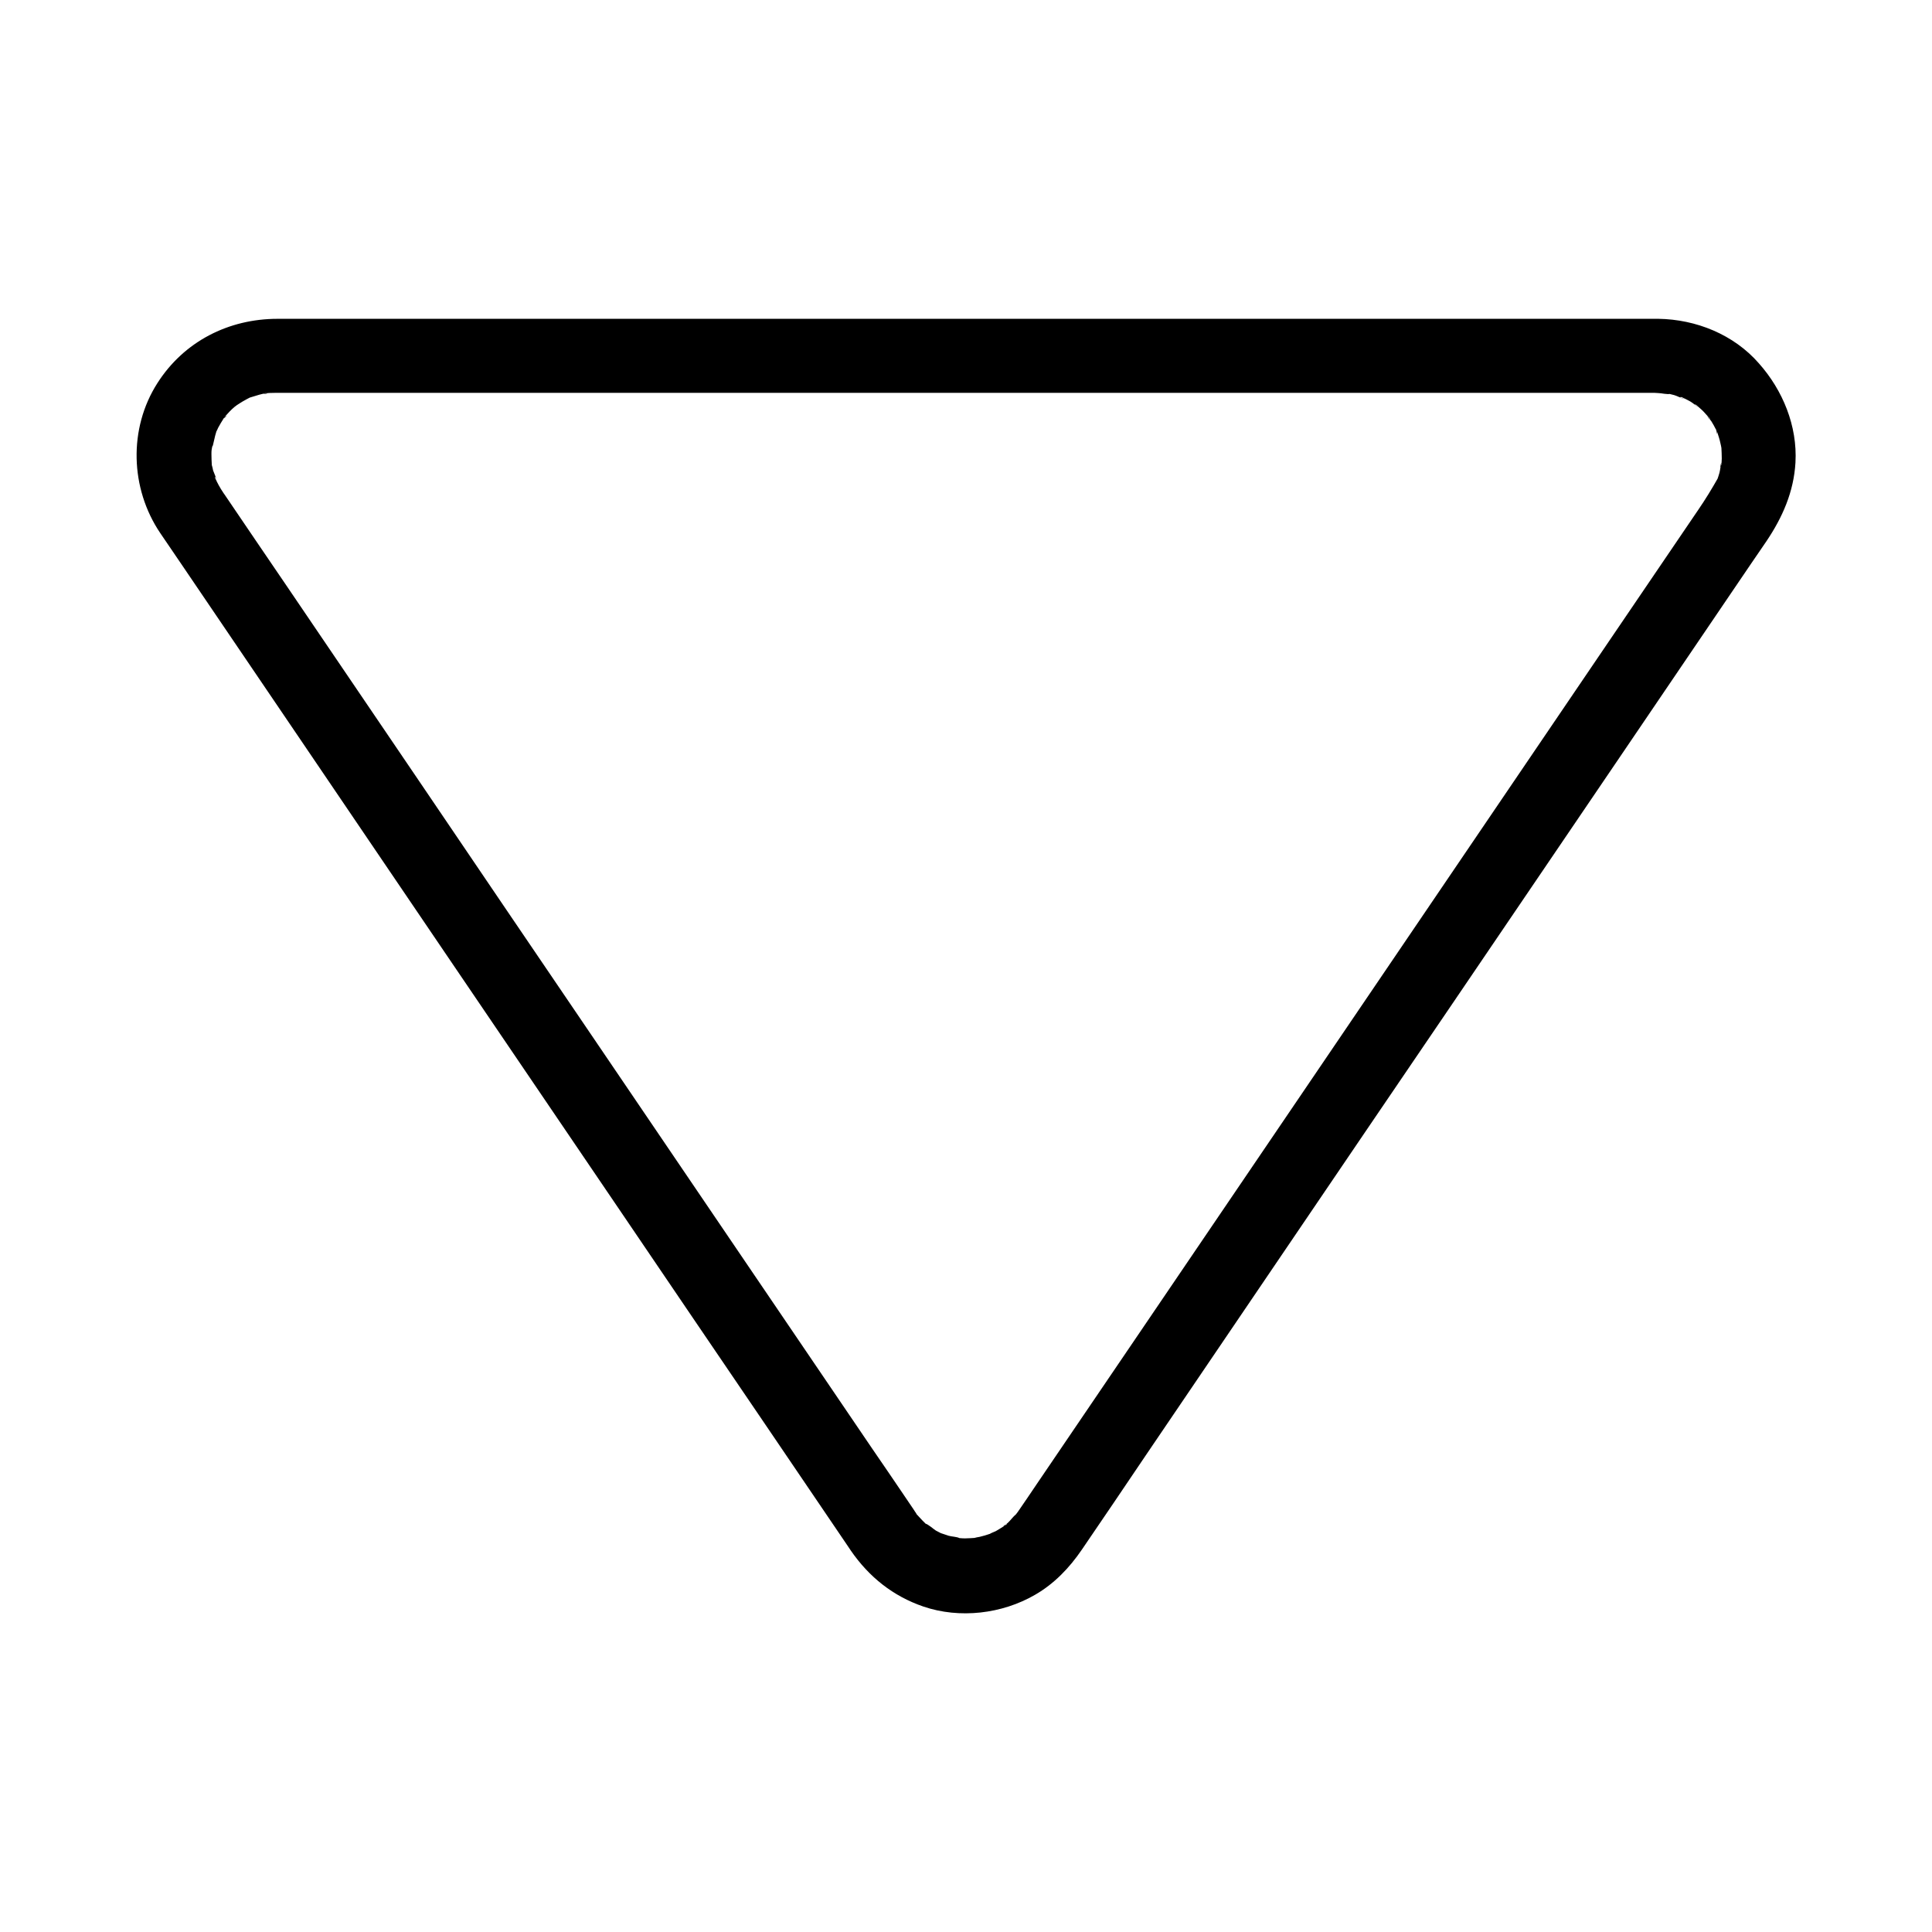 <?xml version="1.0" encoding="UTF-8"?>
<!-- Uploaded to: SVG Repo, www.svgrepo.com, Generator: SVG Repo Mixer Tools -->
<svg fill="#000000" width="800px" height="800px" version="1.1" viewBox="144 144 512 512" xmlns="http://www.w3.org/2000/svg">
 <path d="m583.46 228.49h-22.09-56.48-76.262-80.887-71.93-47.922-10.332c-12.988 0-24.797 6.004-31.832 17.023-7.723 12.055-7.231 27.945 0.738 39.754 1.918 2.805 3.836 5.656 5.758 8.461 9.445 13.922 18.895 27.848 28.34 41.77 14.023 20.715 28.094 41.379 42.117 62.09 15.203 22.387 30.355 44.723 45.559 67.109 12.793 18.844 25.586 37.738 38.426 56.582 7.133 10.527 14.27 21.008 21.402 31.539 0.492 0.688 0.934 1.426 1.426 2.117 4.82 6.988 11.168 12.055 19.188 14.809 9.645 3.297 20.859 1.969 29.617-3.102 5.117-2.953 9.102-7.133 12.398-11.957 5.656-8.266 11.266-16.582 16.875-24.895 12.004-17.711 24.008-35.375 36.016-53.086 14.957-22.043 29.914-44.082 44.918-66.125 14.516-21.402 29.078-42.805 43.59-64.207 10.578-15.598 21.207-31.242 31.785-46.84 2.754-4.035 5.461-8.07 8.215-12.055 4.281-6.348 7.281-13.137 7.723-20.91 0.543-9.645-3.344-19.141-9.691-26.273-6.688-7.672-16.676-11.66-26.664-11.805-5.164-0.051-10.086 4.574-9.84 9.84 0.246 5.363 4.328 9.789 9.84 9.84 0.789 0 2.461 0.441 3.199 0.195-0.441-0.051-0.934-0.098-1.379-0.195 0.395 0.051 0.789 0.148 1.23 0.246 0.395 0.098 0.789 0.195 1.18 0.297 0.641 0.148 2.164 1.031 2.856 0.934-1.18 0.148-1.82-0.887-0.441-0.195 0.59 0.297 1.23 0.59 1.82 0.934 0.789 0.441 1.574 1.277 2.41 1.574-1.477-0.543-1.379-1.133-0.641-0.492 0.441 0.395 0.836 0.738 1.277 1.133 0.688 0.641 1.277 1.379 1.918 2.066 0.688 0.738 0 0.738-0.492-0.641 0.195 0.543 0.789 1.133 1.133 1.625 0.441 0.738 0.887 1.477 1.23 2.215 0.492 0.934 0.344 1.969-0.051-0.297 0.051 0.344 0.297 0.738 0.395 1.031 0.297 0.887 0.59 1.77 0.789 2.707 0.148 0.543 0.246 1.133 0.344 1.672 0.395 1.82-0.148-2.363-0.051-0.344 0.051 0.984 0.098 1.918 0.098 2.856 0 0.395-0.051 0.789-0.051 1.133-0.098 1.379-0.789 1.477 0.098-0.297-0.395 0.789-0.395 2.016-0.641 2.902-0.098 0.395-0.246 0.789-0.344 1.133-0.148 0.395-0.246 0.789-0.395 1.133 0.59-1.328 0.688-1.625 0.395-0.934-1.672 2.953-3.344 5.707-5.266 8.512-7.871 11.609-15.793 23.223-23.664 34.832-13.086 19.285-26.223 38.621-39.312 57.91-15.008 22.09-30.012 44.184-45.02 66.32-13.578 19.977-27.109 39.949-40.688 59.926-8.906 13.137-17.859 26.273-26.766 39.41-1.625 2.41-3.246 4.82-4.922 7.231-0.051 0.051-0.098 0.148-0.148 0.195l-0.051 0.051c-0.246 0.344-0.492 0.738-0.789 1.082 0.836-1.031 0.984-1.277 0.543-0.738-0.789 0.641-1.426 1.574-2.164 2.262-0.148 0.148-1.18 0.934-1.18 1.031-0.098-0.395 1.918-1.277 0.297-0.246-0.789 0.492-1.523 0.984-2.312 1.426-0.297 0.148-1.426 0.543-1.625 0.789 1.328-0.543 1.672-0.688 0.984-0.395-0.297 0.098-0.543 0.195-0.836 0.297-0.934 0.344-1.871 0.59-2.856 0.836-0.492 0.098-0.984 0.148-1.426 0.297-1.277 0.395 2.609-0.195 0.59-0.051-0.984 0.051-1.969 0.148-2.953 0.148-0.395 0-0.789 0-1.18-0.051-0.395 0-0.789-0.051-1.18-0.098-1.082-0.098-0.789-0.098 0.887 0.098-0.738-0.395-2.066-0.395-2.902-0.641-0.836-0.246-1.672-0.59-2.508-0.836-1.277-0.395 2.215 1.133 0.441 0.148-0.441-0.246-0.887-0.441-1.328-0.688-0.441-0.246-2.262-1.871-2.805-1.82 0.344 0.246 0.688 0.543 1.031 0.789-0.297-0.246-0.641-0.543-0.934-0.789l-0.887-0.887c-0.441-0.441-0.836-0.934-1.277-1.379-0.789-0.836-0.441 0.098 0.344 0.492-0.297-0.148-0.59-0.836-0.789-1.133-0.148-0.195-0.297-0.395-0.395-0.59-0.738-1.082-1.426-2.117-2.164-3.199-3-4.43-6.004-8.855-9.055-13.285-10.773-15.844-21.5-31.684-32.273-47.527-14.414-21.254-28.832-42.461-43.246-63.715-14.762-21.746-29.52-43.445-44.23-65.191-11.758-17.32-23.469-34.586-35.227-51.906-5.512-8.117-11.07-16.234-16.582-24.402-0.098-0.098-0.148-0.246-0.246-0.344-0.492-0.738-0.934-1.426-1.328-2.164-0.297-0.543-0.59-1.133-0.836-1.672-0.641-1.23 0.492 0.098 0.297 0.641 0.148-0.344-0.789-2.461-0.934-2.856-0.098-0.492-0.195-0.984-0.344-1.426-0.59-2.363 0.098 1.918 0 0-0.051-0.984-0.098-1.918-0.098-2.902 0-0.395 0-0.789 0.051-1.133 0.051-1.031 0.688-2.016-0.098 0.344 0.59-1.77 0.836-3.691 1.426-5.461 0.641-1.969-1.082 2.066-0.098 0.297 0.195-0.344 0.344-0.688 0.492-1.031 0.441-0.836 0.934-1.625 1.426-2.41 0.641-0.934 1.477-1.133-0.195 0.148 0.246-0.195 0.543-0.641 0.738-0.887 0.738-0.836 1.523-1.672 2.41-2.41 0.148-0.148 0.738-0.492 0.887-0.738-0.344 0.297-0.738 0.543-1.082 0.836 0.297-0.246 0.641-0.441 0.934-0.641 0.789-0.543 1.625-1.031 2.461-1.477 0.344-0.195 0.688-0.344 1.031-0.543 1.871-0.984-2.215 0.688-0.148 0.098 1.082-0.297 2.117-0.688 3.199-0.934 0.344-0.098 1.23-0.098 1.523-0.297-0.738 0.59-2.016 0.195-0.738 0.098 0.836-0.051 1.723-0.098 2.559-0.098h0.148 2.262 33.801 62.879 77.734 79.312 66.027 39.457 5.312c5.164 0 10.086-4.527 9.84-9.84-0.535-5.262-4.617-9.785-10.129-9.785z"/>
</svg>